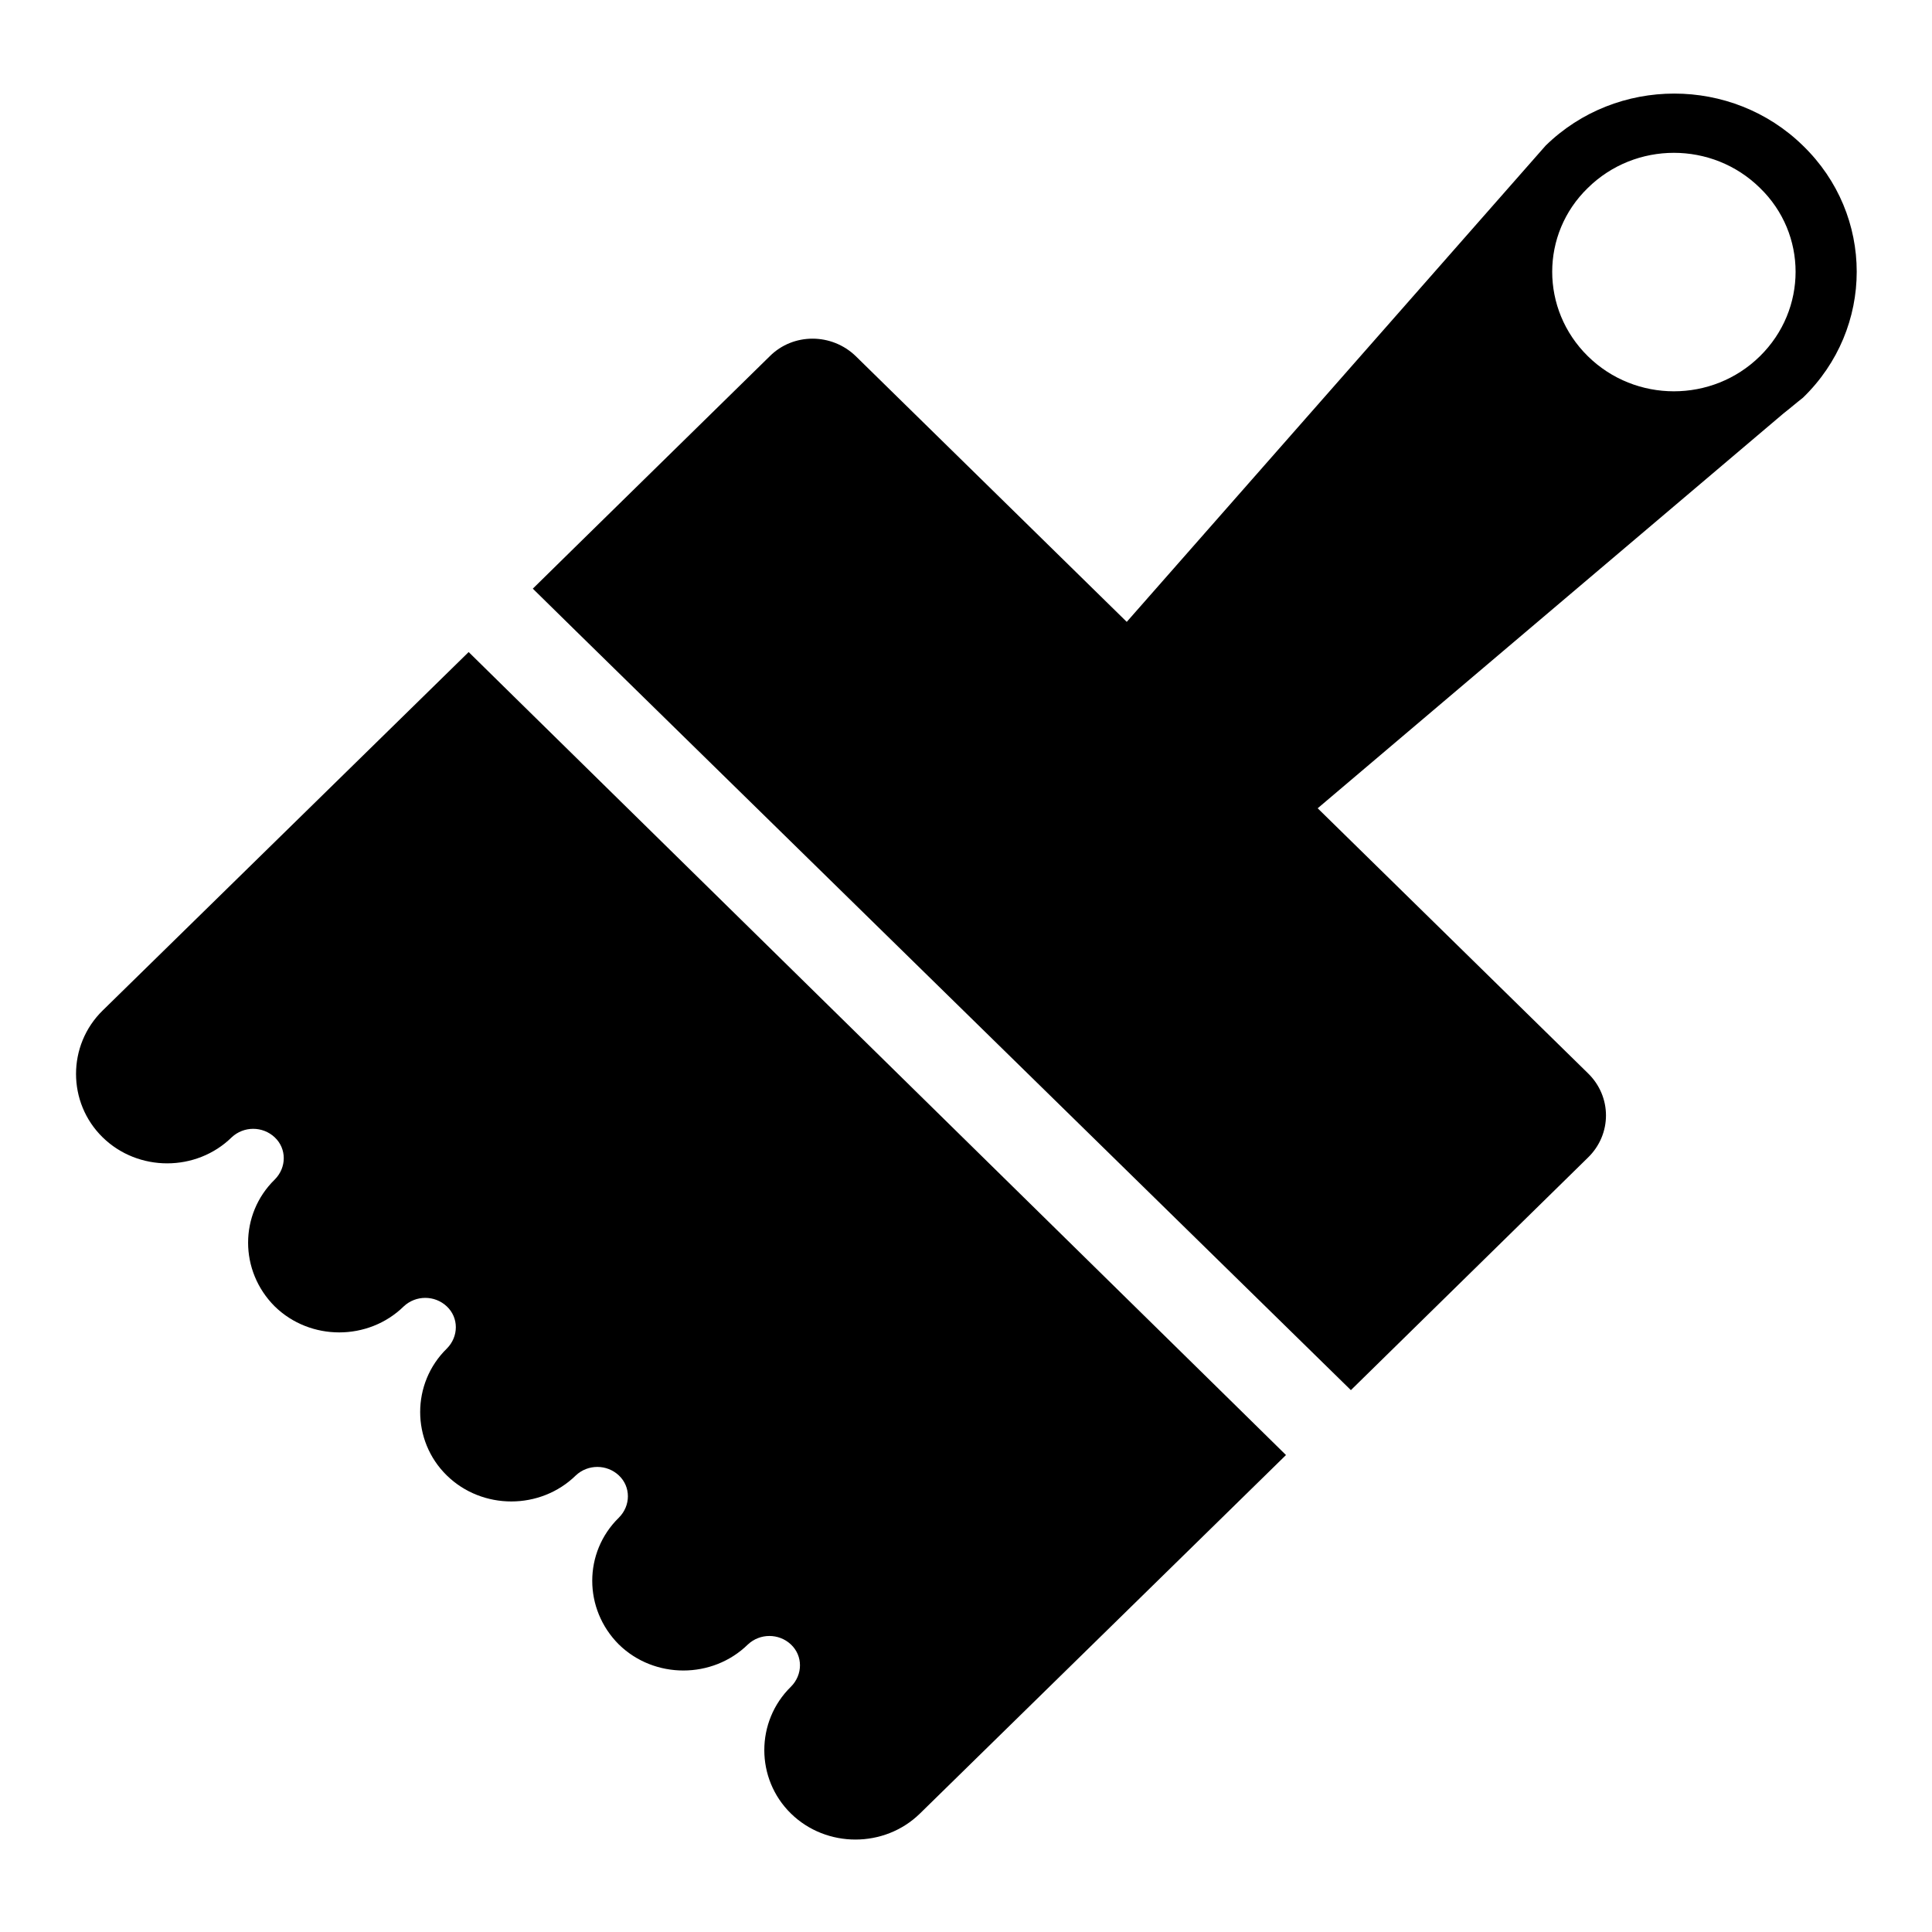 <?xml version="1.0" encoding="utf-8"?>
<!-- Svg Vector Icons : http://www.onlinewebfonts.com/icon -->
<!DOCTYPE svg PUBLIC "-//W3C//DTD SVG 1.1//EN" "http://www.w3.org/Graphics/SVG/1.1/DTD/svg11.dtd">
<svg version="1.1" xmlns="http://www.w3.org/2000/svg" xmlns:xlink="http://www.w3.org/1999/xlink" x="0px" y="0px" viewBox="0 0 256 256" enable-background="new 0 0 256 256" xml:space="preserve">
<g><g><path fill="#000000" d="M68.1,92.3l-6-5.9l-48.5,47.5c-4.7,4.6-4.7,12.2,0,16.8c4.7,4.6,12.4,4.6,17.1,0c1.6-1.5,4.1-1.5,5.7,0c1.6,1.5,1.6,4,0,5.6c-4.7,4.6-4.7,12.1,0,16.8c4.7,4.6,12.4,4.6,17.1,0c1.6-1.5,4.1-1.5,5.7,0c1.6,1.5,1.6,4,0,5.6c-4.7,4.6-4.7,12.2,0,16.8c4.7,4.6,12.4,4.6,17.1,0c1.6-1.5,4.1-1.5,5.7,0c1.6,1.5,1.6,4,0,5.6c-4.7,4.6-4.7,12.1,0,16.8c4.7,4.6,12.4,4.6,17.1,0c1.6-1.5,4.1-1.5,5.7,0s1.6,4,0,5.6c-4.7,4.6-4.7,12.2,0,16.8c4.7,4.6,12.4,4.6,17.1,0l48.5-47.5l-6-5.9L68.1,92.3z M238.9,19.3c-9.4-9.2-24.7-9.2-34.1,0l0,0l-55.5,63.1l-35.9-35.2c-3.2-3.1-8.3-3.1-11.4,0L76.3,72.4l-5.7,5.6l5.7,5.6L179,184.2l31.4-30.8c3.2-3.1,3.2-8.1,0-11.2l-35.8-35.1l61.7-52.3c0.9-0.7,1.7-1.4,2.6-2.1C248.4,43.5,248.4,28.5,238.9,19.3z M233.2,47.2c-6.3,6.2-16.5,6.2-22.8,0s-6.3-16.2,0-22.3c6.3-6.2,16.5-6.2,22.8,0C239.5,31,239.5,41,233.2,47.2z"/></g></g>
</svg>